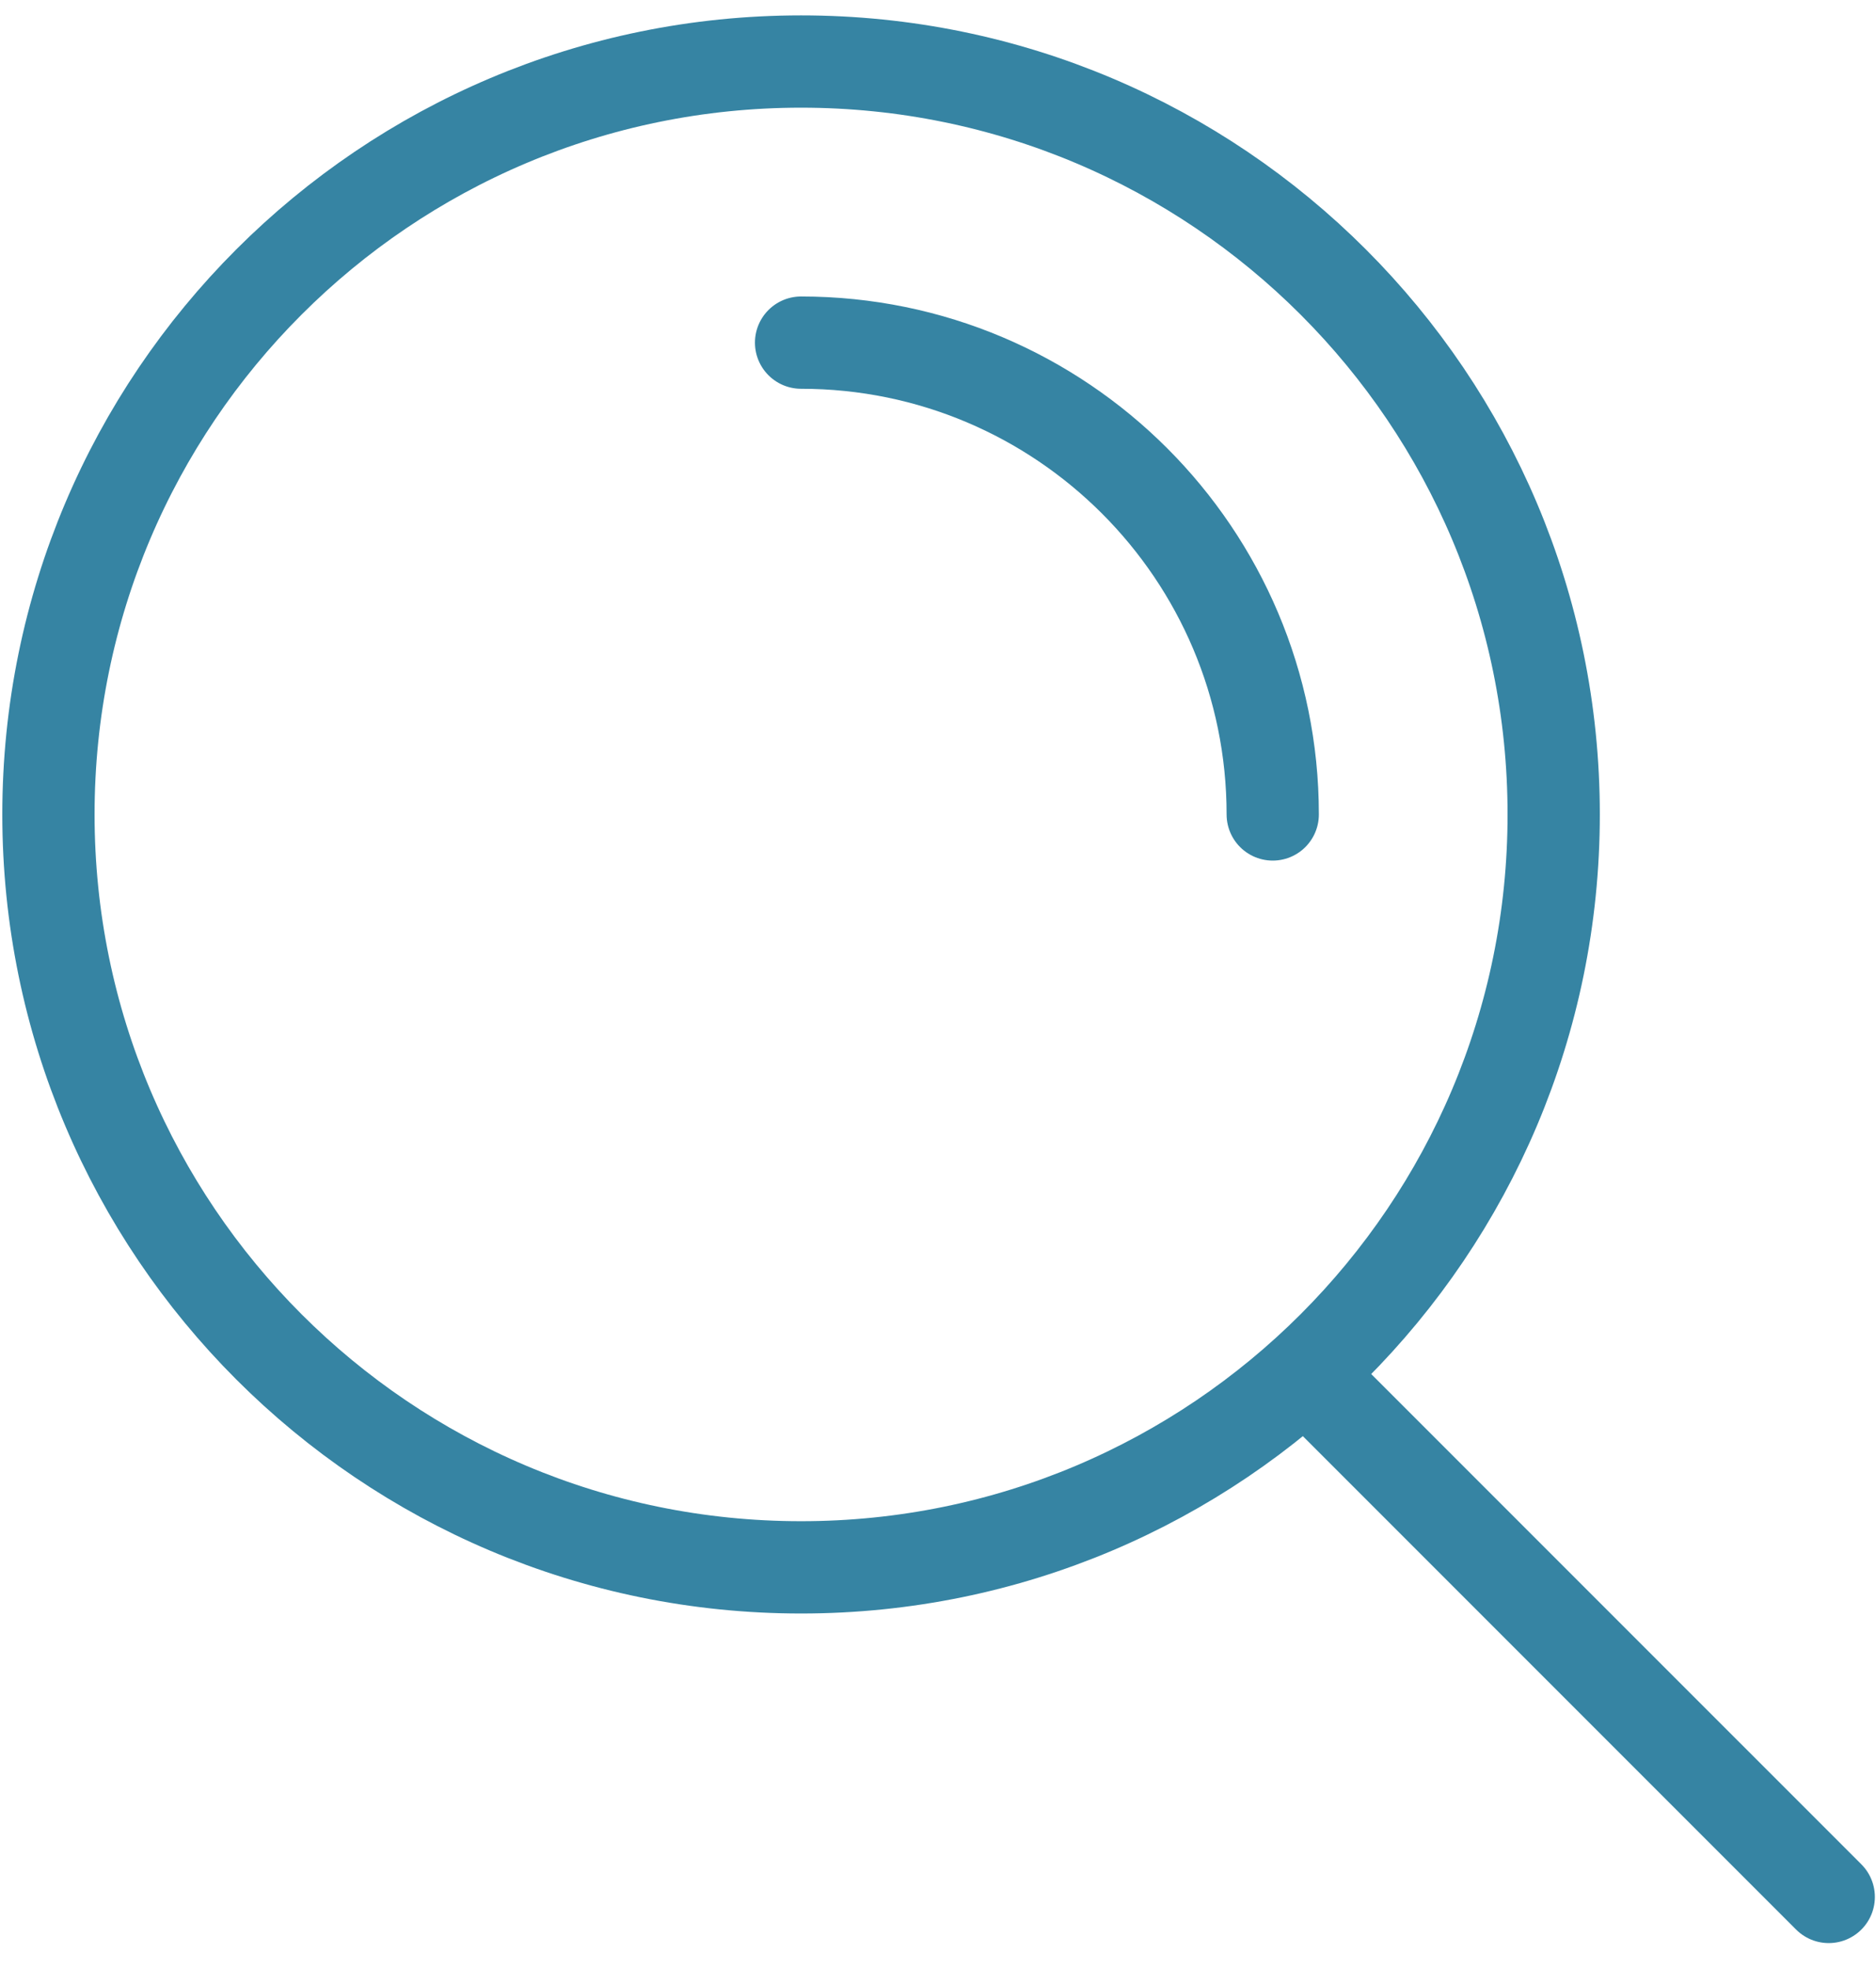 <svg width="61" height="64" viewBox="0 0 61 64" fill="none" xmlns="http://www.w3.org/2000/svg">
<path d="M42.593 44.79L59.463 61.659" stroke="#3684A3" stroke-width="3" stroke-miterlimit="10" stroke-linecap="round"/>
<path d="M26.048 50.946C39.564 50.946 50.52 39.989 50.52 26.473C50.52 12.957 39.564 2 26.048 2C12.532 2 1.575 12.957 1.575 26.473C1.575 39.989 12.532 50.946 26.048 50.946Z" stroke="#3684A3" stroke-width="3" stroke-miterlimit="10" stroke-linecap="round"/>
<path d="M26.048 11.137C34.515 11.137 41.384 18.006 41.384 26.473" stroke="#3684A3" stroke-width="3" stroke-miterlimit="10" stroke-linecap="round"/>
</svg>
